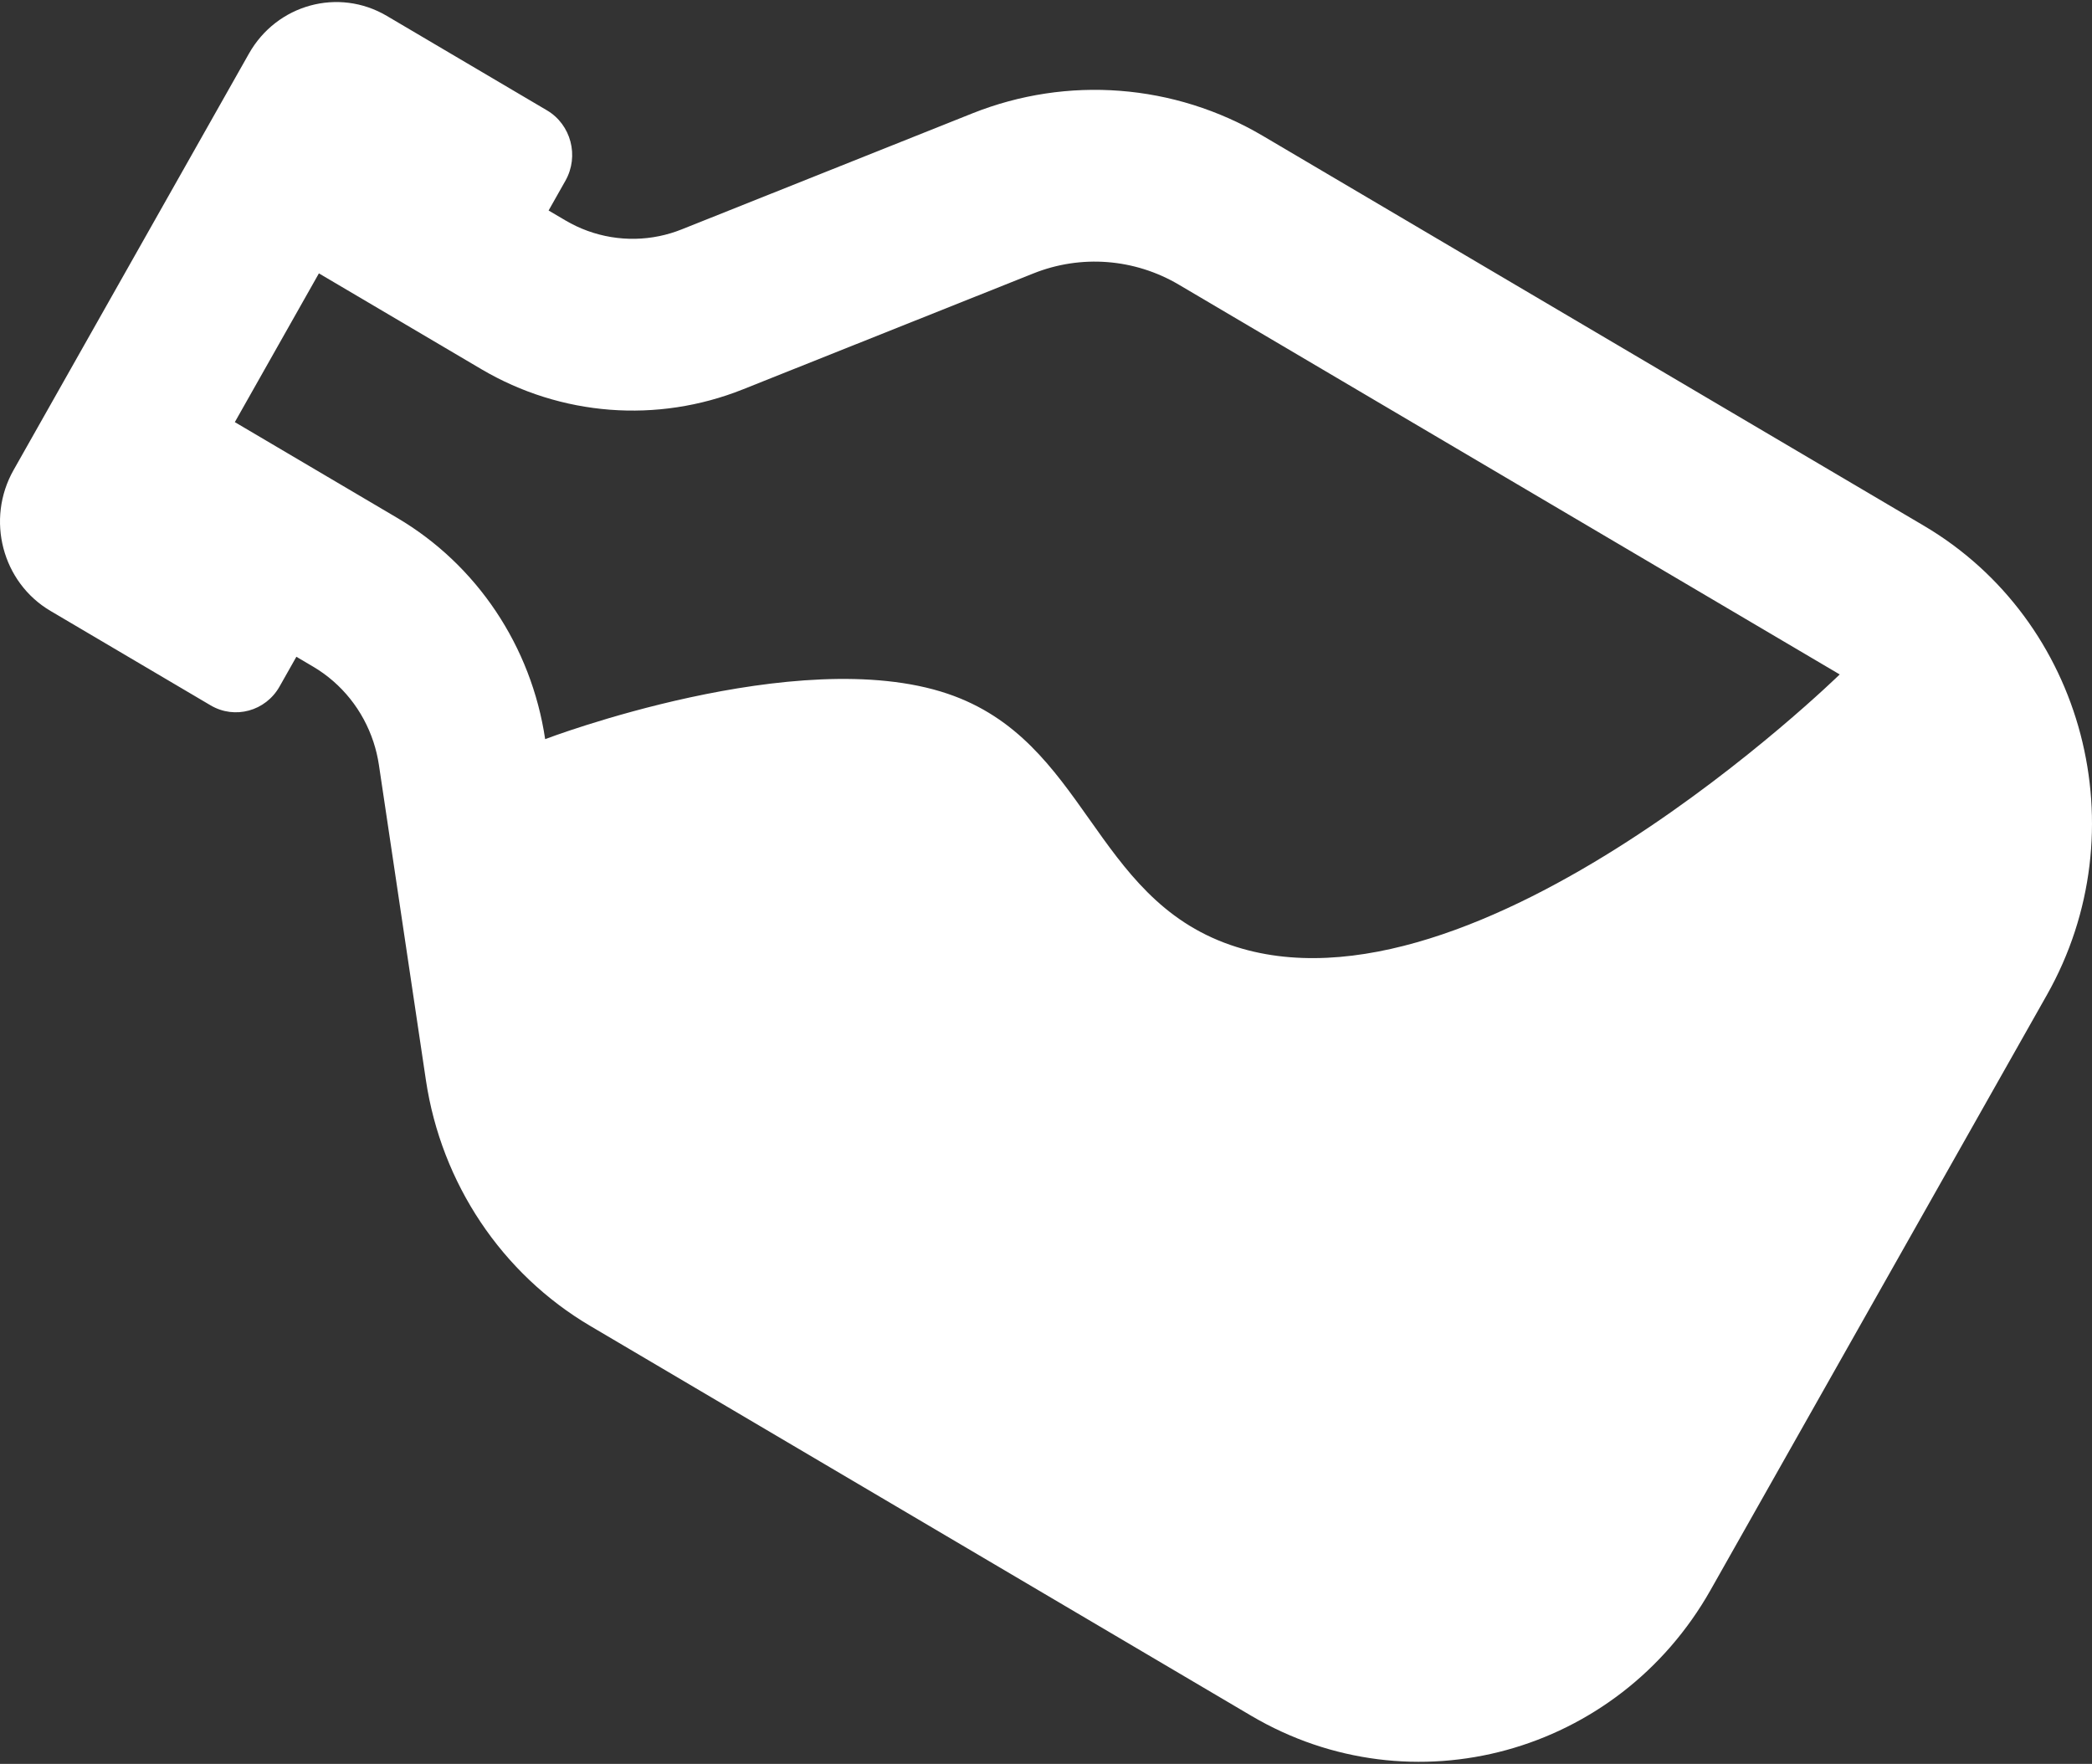 <svg width="510" height="430" viewBox="0 0 510 430" fill="none" xmlns="http://www.w3.org/2000/svg">
<rect x="0" y="0" width="510" height="430" fill="#333333" stroke="none"/>
<path fill-rule="evenodd" clip-rule="evenodd" d="M103.83 263.318L92.376 186.493C92.088 184.563 91.639 182.679 91.039 180.858C88.513 173.186 83.325 166.638 76.353 162.526L72.252 160.107L68.153 167.36C64.757 173.369 57.235 175.427 51.353 171.958L12.302 148.927C0.538 141.99 -3.493 126.623 3.299 114.607L60.69 13.066C67.482 1.05 82.525 -3.068 94.289 3.87L133.34 26.901C139.222 30.37 141.237 38.053 137.841 44.062L133.742 51.315L137.842 53.733C144.815 57.845 152.961 59.16 160.728 57.559C162.571 57.179 164.394 56.634 166.174 55.924L237.033 27.645C260.232 18.386 286.293 20.402 307.862 33.123L468.993 128.151C508.207 151.278 521.642 202.498 499.002 242.554L417.016 387.612C394.376 427.668 344.234 441.392 305.02 418.266L143.889 323.237C122.32 310.516 107.58 288.47 103.83 263.318ZM57.248 102.906L77.744 66.642L117.346 89.997C136.758 101.446 160.213 103.26 181.091 94.927L251.951 66.648C263.55 62.019 276.581 63.027 287.365 69.387L448.496 164.416C448.496 164.416 359.879 251.102 299.981 230.372C283.118 224.537 274.347 212.133 265.585 199.743C256.78 187.292 247.986 174.856 231 169.114C194.408 156.745 132.902 180.188 132.902 180.188C129.527 157.552 116.262 137.71 96.849 126.261L57.248 102.906Z" fill="white"/>
</svg>
